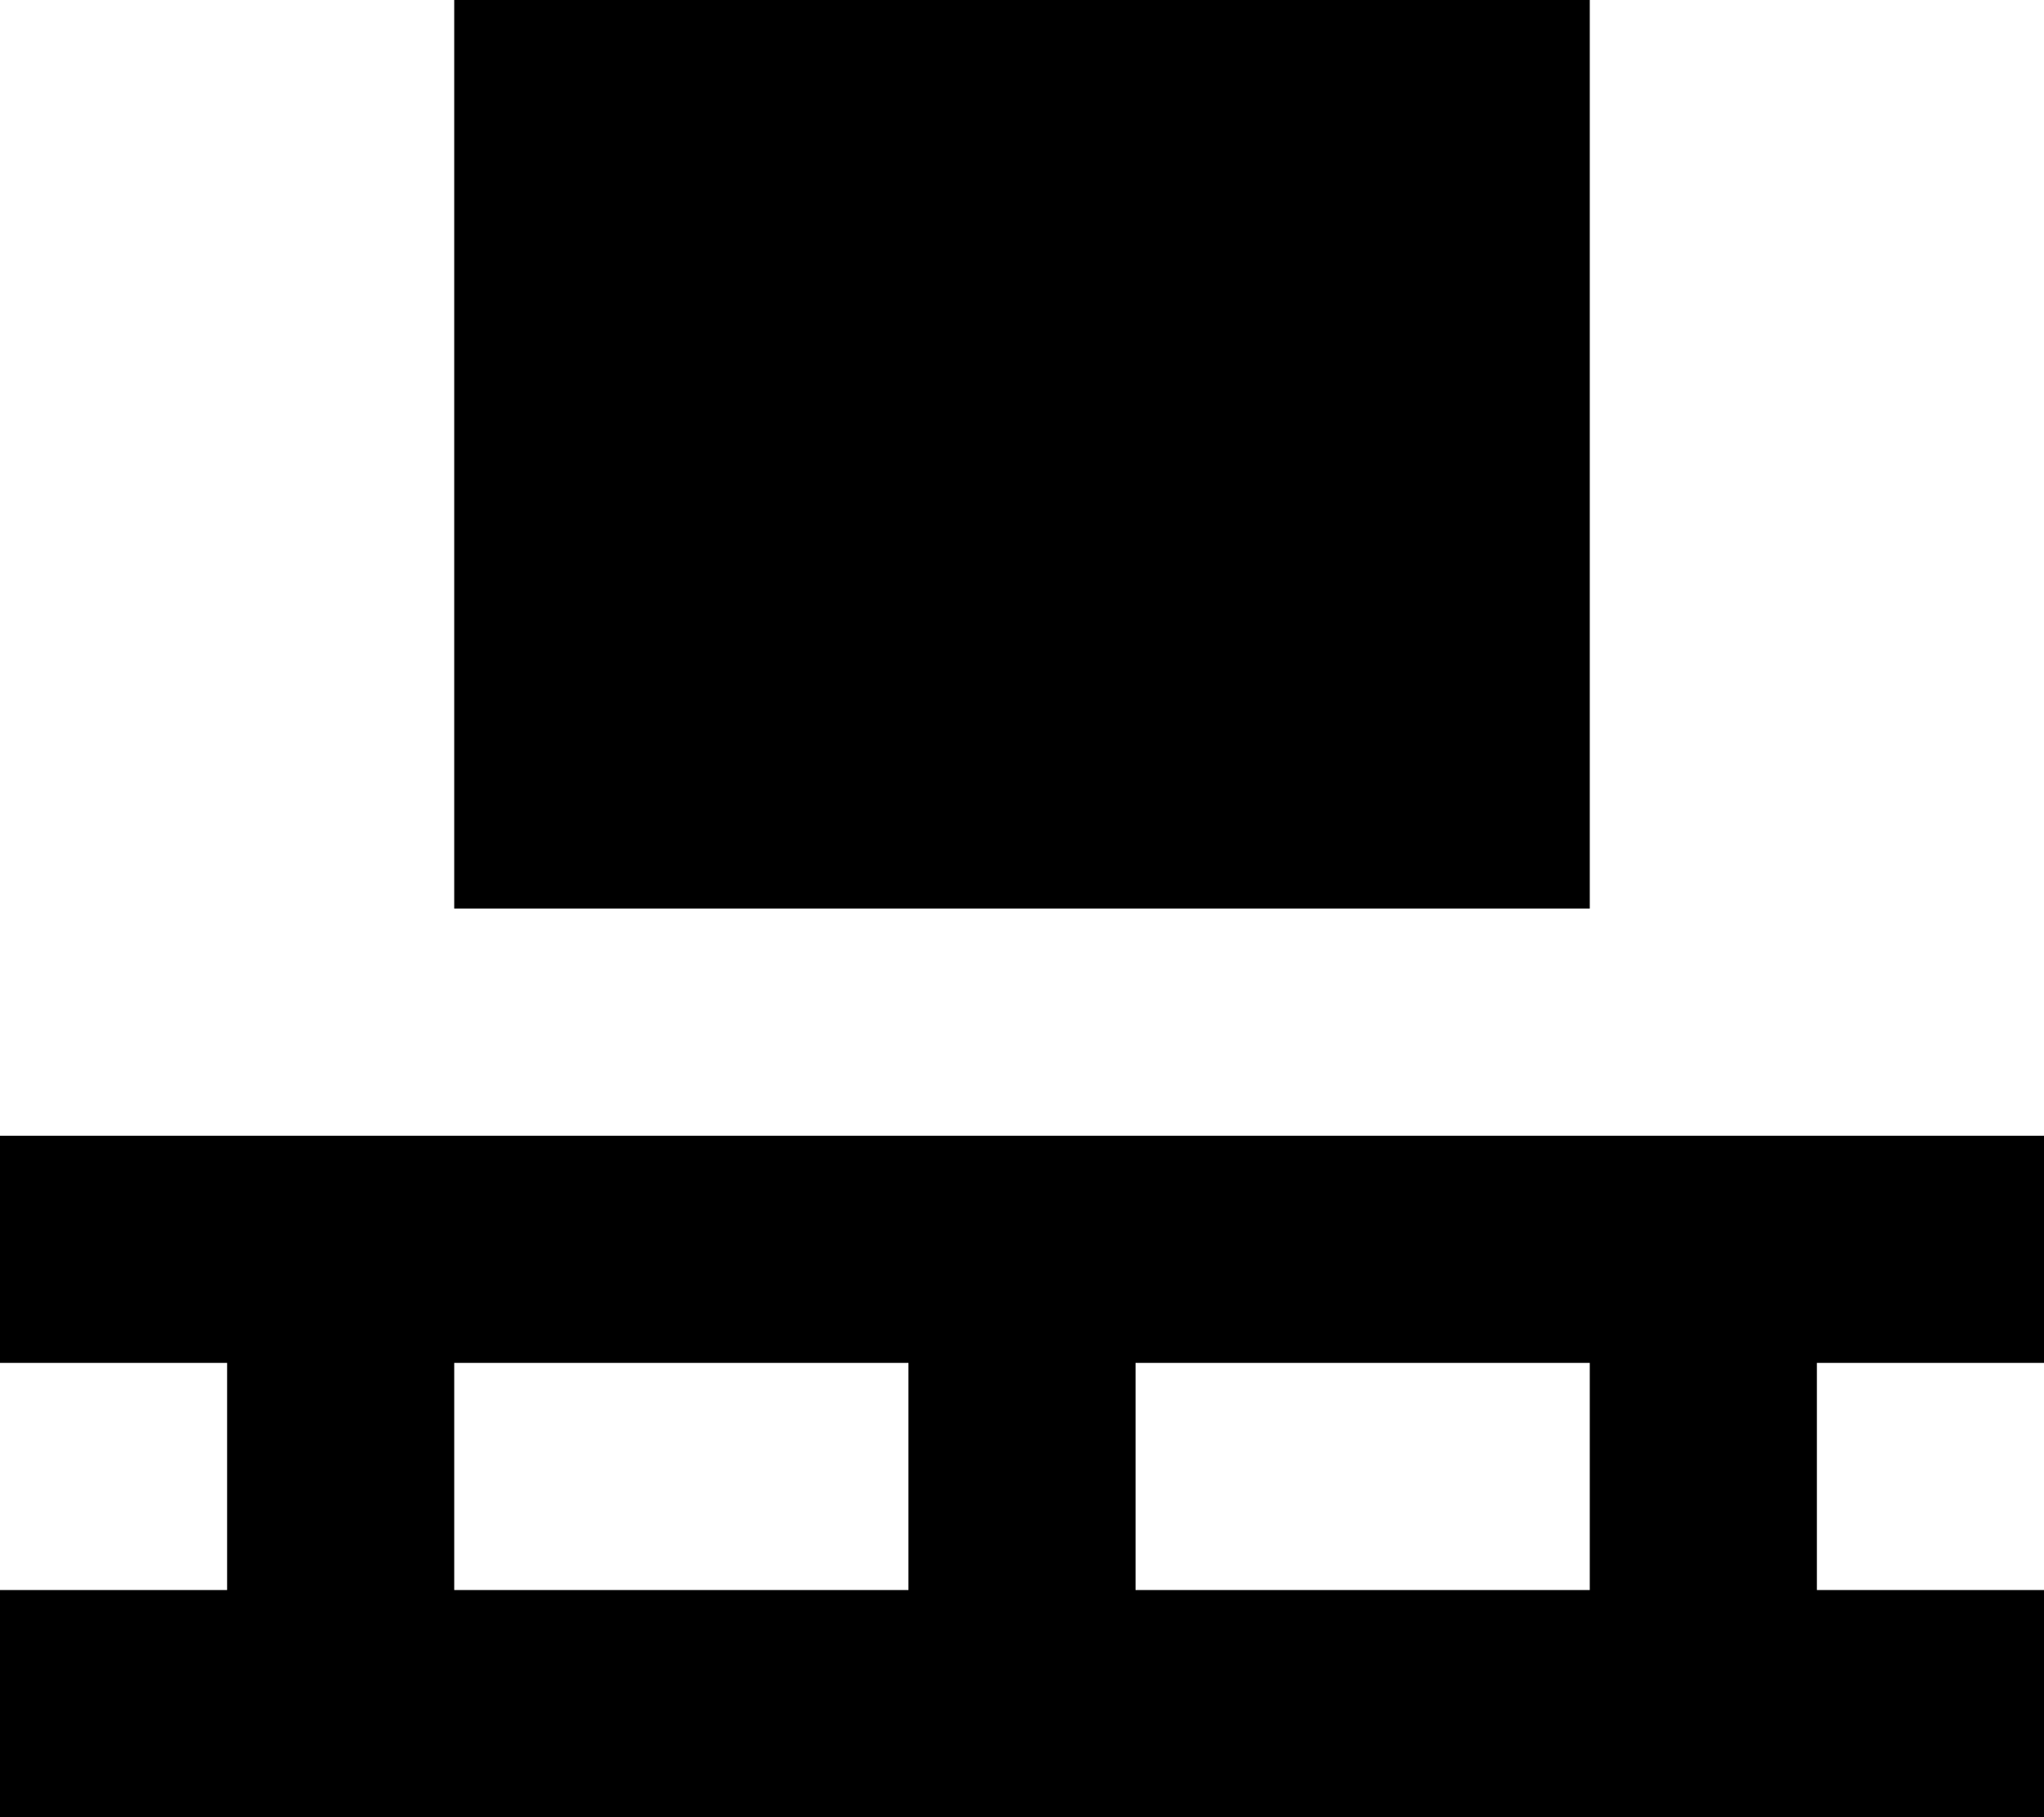 <svg xmlns="http://www.w3.org/2000/svg" viewBox="0 0 576 512"><!--! Font Awesome Pro 7.0.0 by @fontawesome - https://fontawesome.com License - https://fontawesome.com/license (Commercial License) Copyright 2025 Fonticons, Inc. --><path fill="currentColor" d="M448 0l0 256-320 0 0-256 320 0zM0 320l576 0 0 64-64 0 0 64 64 0 0 64-576 0 0-64 64 0 0-64-64 0 0-64zM128 448l128 0 0-64-128 0 0 64zm192 0l128 0 0-64-128 0 0 64z"/></svg>